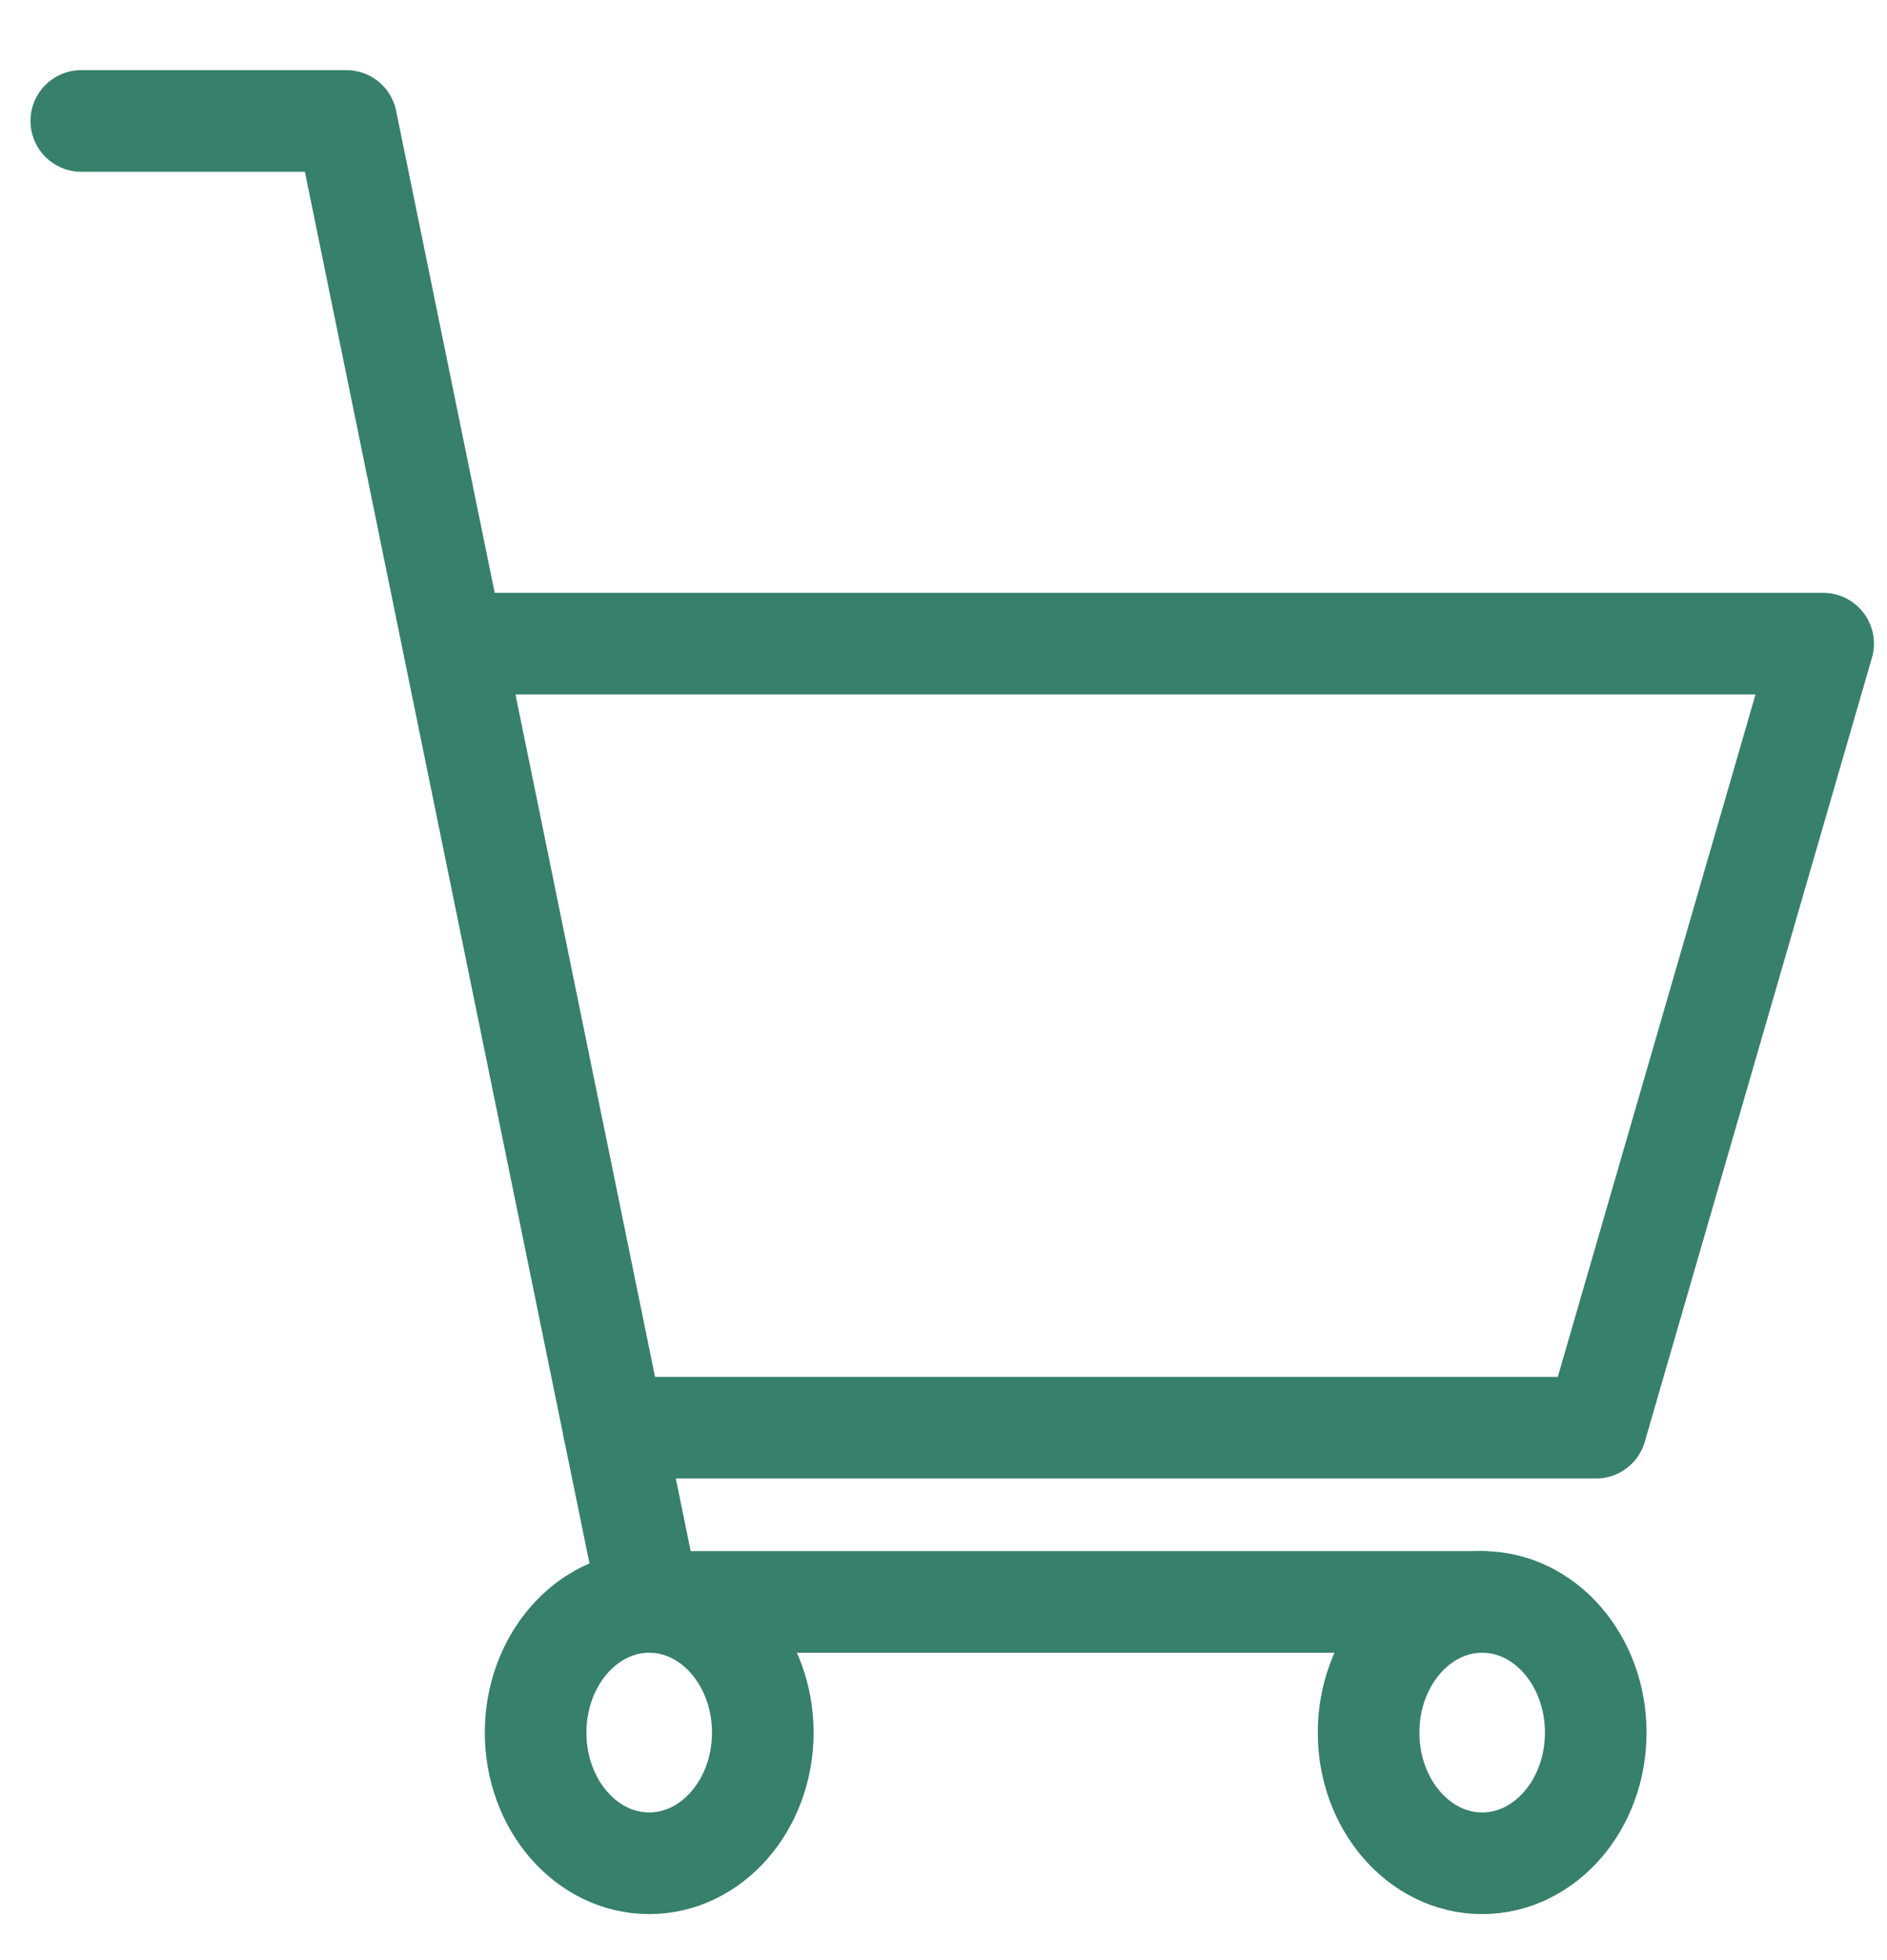 <svg width="26" height="27" fill="none" xmlns="http://www.w3.org/2000/svg"><path clip-rule="evenodd" d="M18.857 23.866c0 .994.701 1.8 1.565 1.8s1.565-.806 1.565-1.8-.7-1.8-1.565-1.8c-.864 0-1.565.806-1.565 1.8v0zm-11.477 0c0 .994.7 1.8 1.565 1.8.864 0 1.565-.806 1.565-1.8s-.701-1.8-1.565-1.8-1.565.806-1.565 1.8v0z" stroke="#37806B" stroke-width="1.4" stroke-linecap="round" stroke-linejoin="round"/><path d="M1.12 1.666h3.652l4.173 20.4h11.478" stroke="#37806B" stroke-width="1.4" stroke-linecap="round" stroke-linejoin="round"/><path d="M8.455 19.666H21.99l3.13-10.8H6.248" stroke="#37806B" stroke-width="1.4" stroke-linecap="round" stroke-linejoin="round"/></svg>